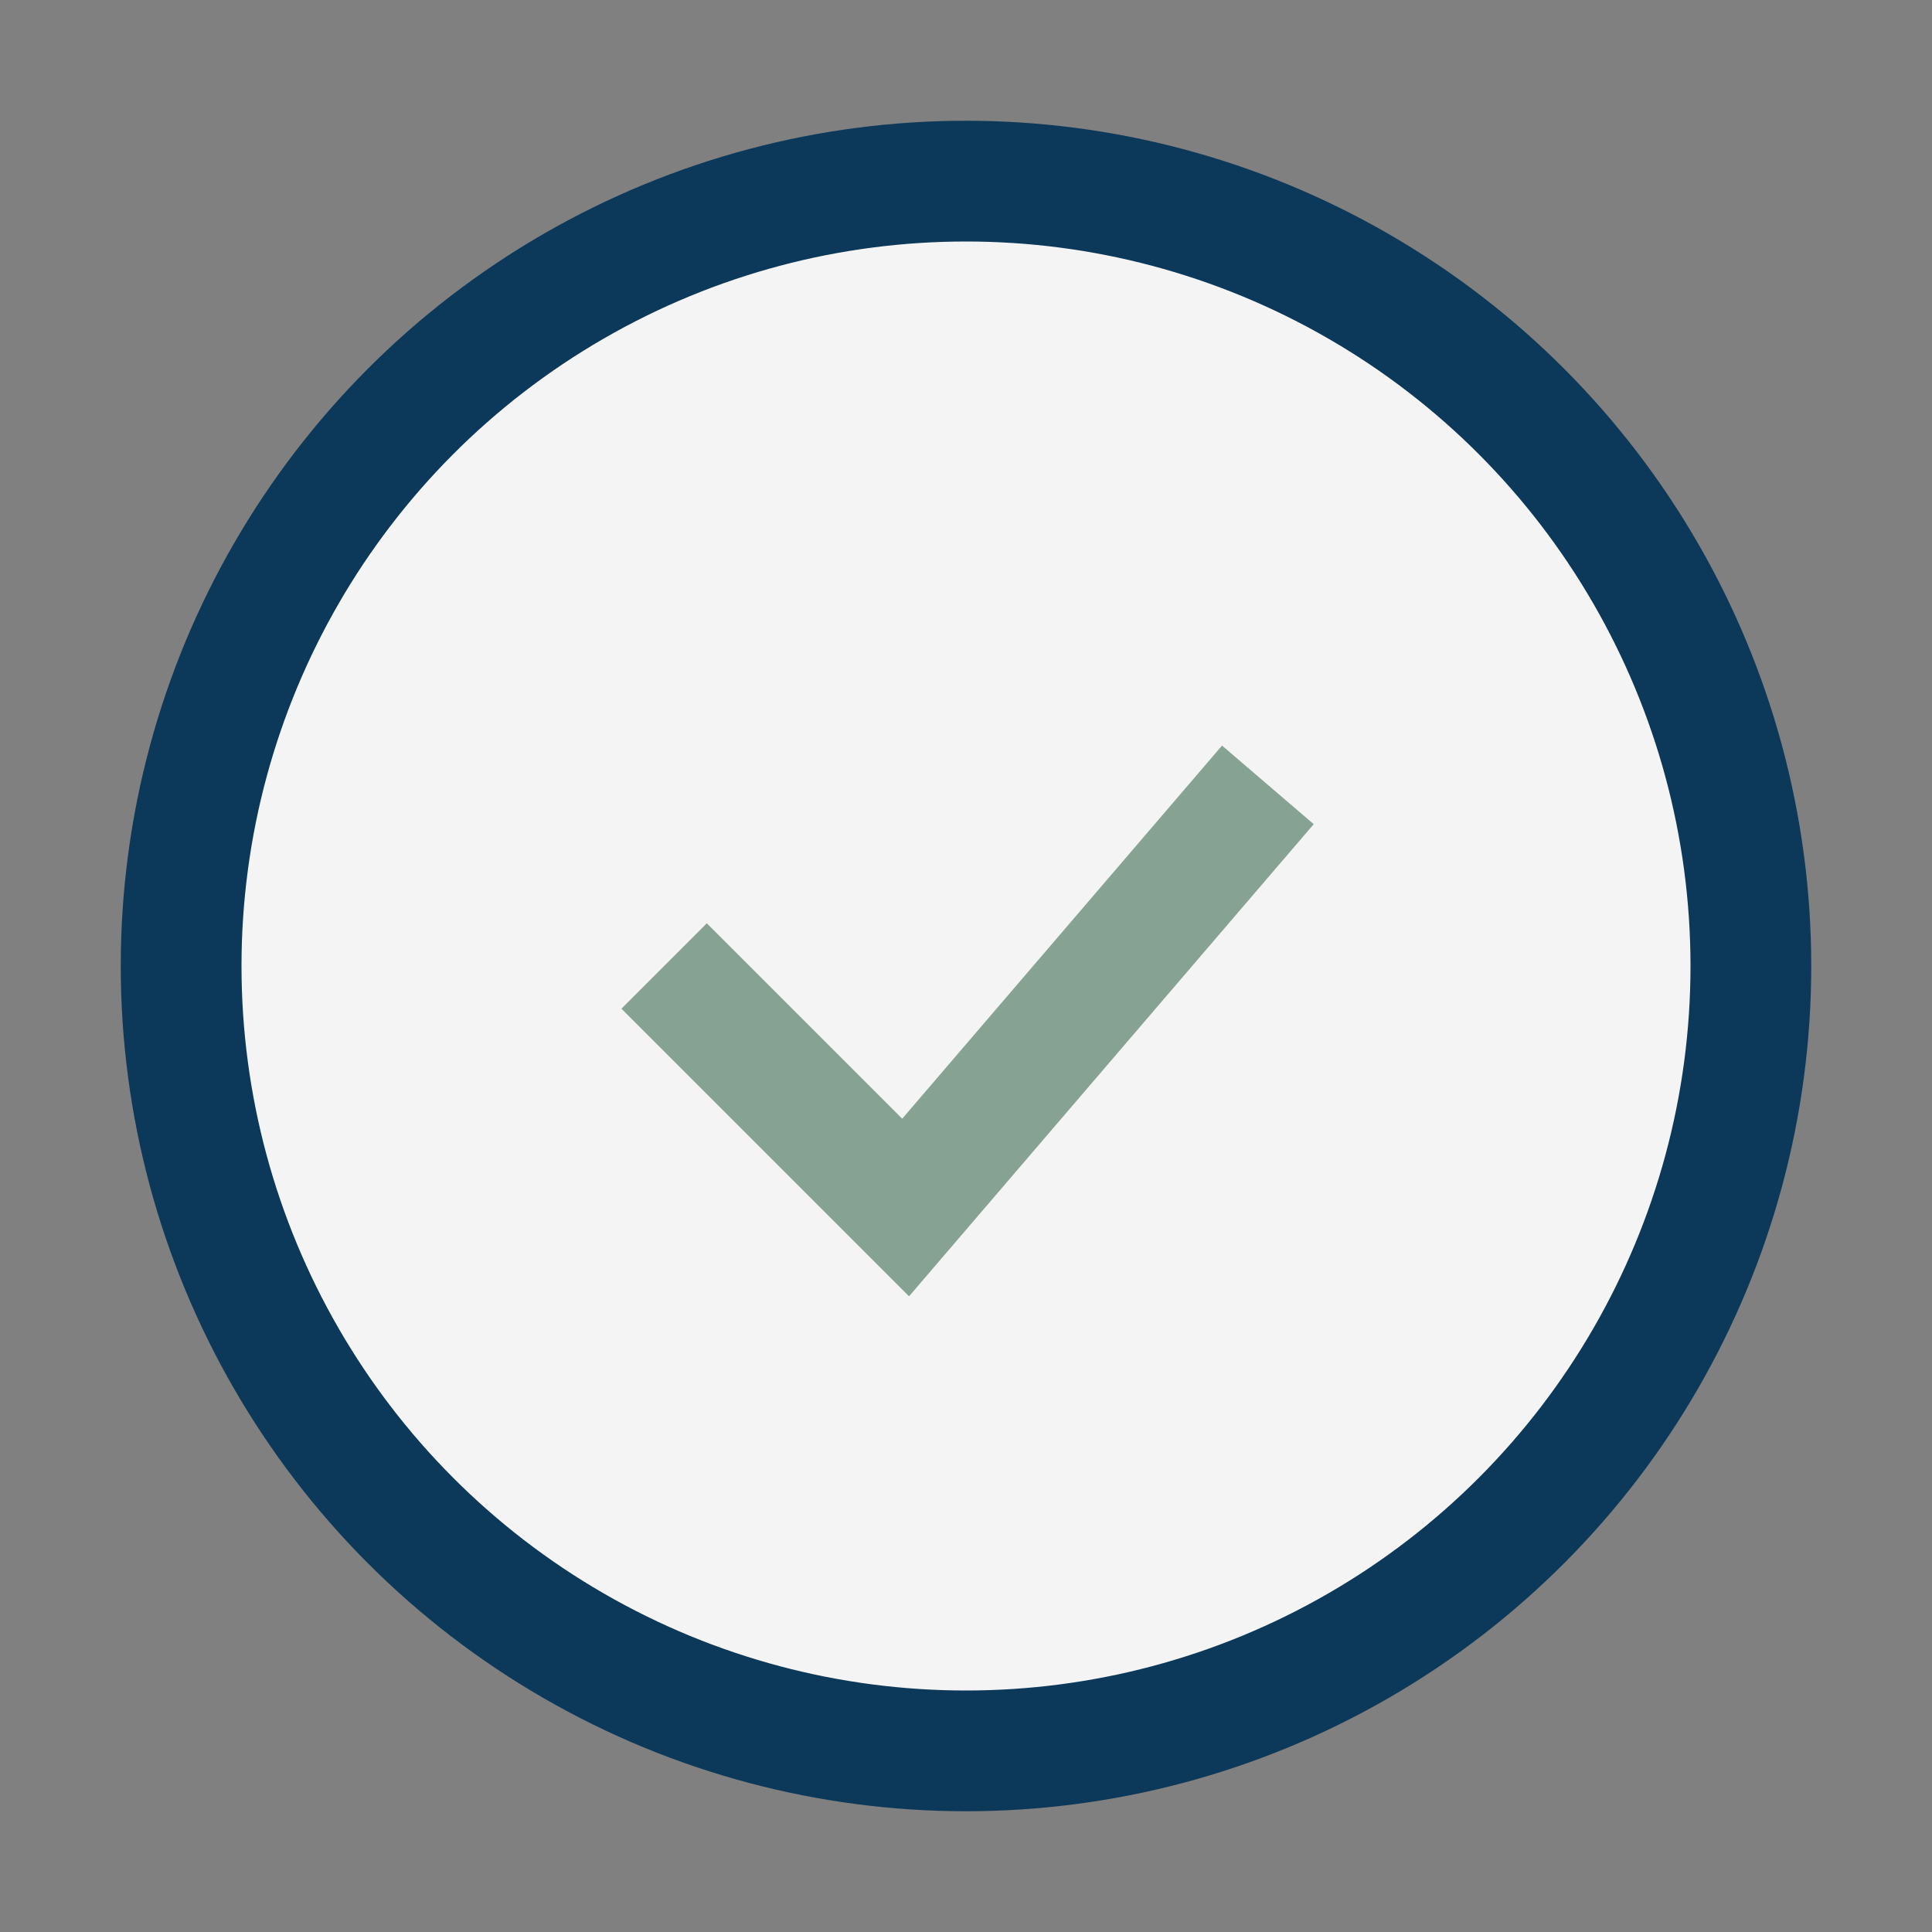 <?xml version="1.0" encoding="UTF-8"?>
<svg xmlns="http://www.w3.org/2000/svg" width="32" height="32" viewBox="0 0 32 32"><rect x="0" y="0" width="32" height="32" fill="#808080" stroke="none"/><circle cx="16" cy="16" r="13" fill="#F4F4F4" stroke="#0C3959" stroke-width="2"/><path d="M11 16l4 4 6-7" stroke="#86A293" stroke-width="2" fill="none"/></svg>